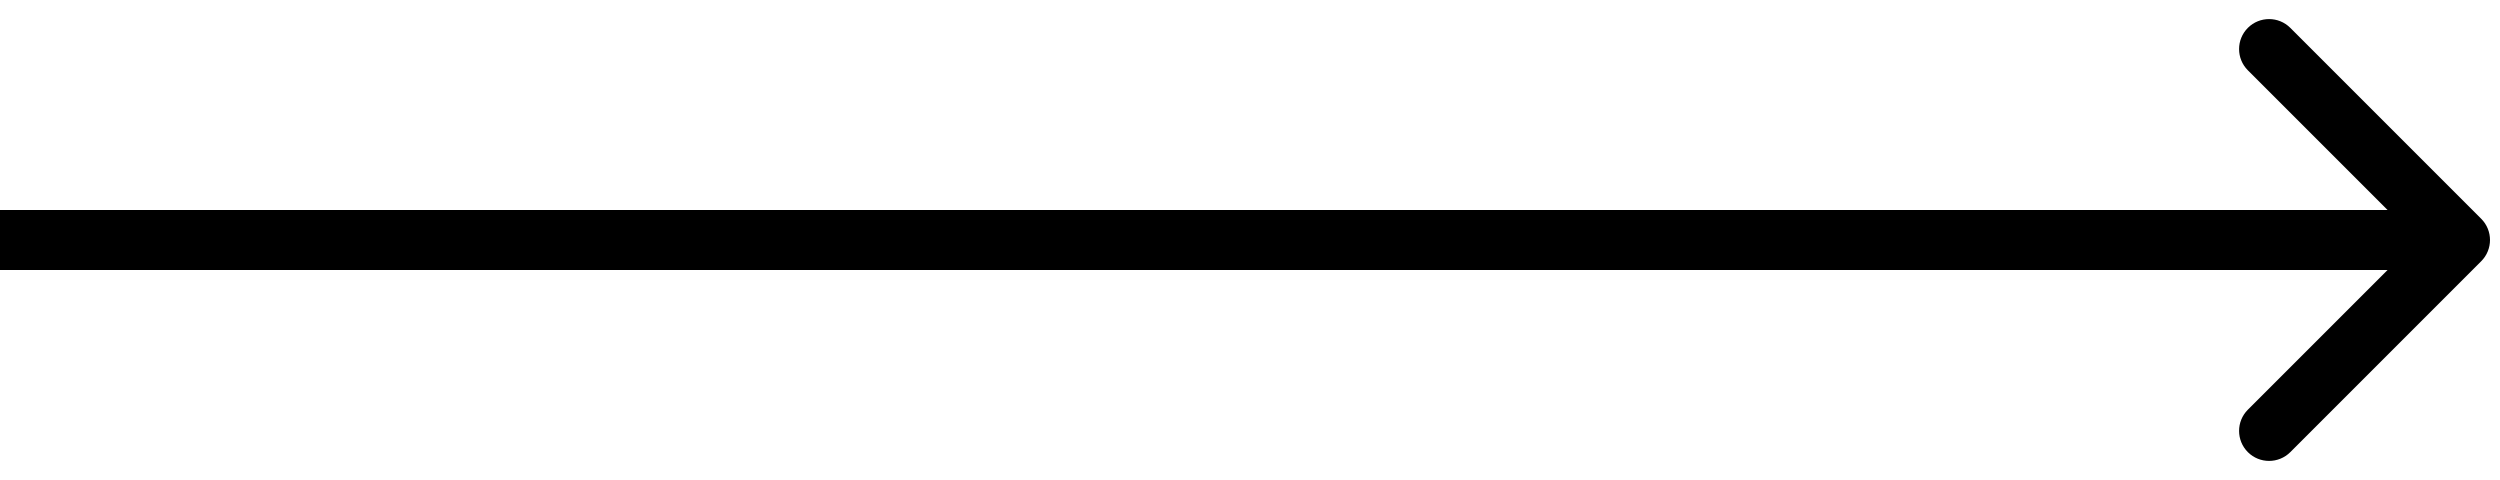 <?xml version="1.0" encoding="UTF-8"?> <svg xmlns="http://www.w3.org/2000/svg" width="125" height="24" viewBox="0 0 125 24" fill="none"> <path d="M124.061 13.061C124.646 12.475 124.646 11.525 124.061 10.939L114.515 1.393C113.929 0.808 112.979 0.808 112.393 1.393C111.808 1.979 111.808 2.929 112.393 3.515L120.879 12L112.393 20.485C111.808 21.071 111.808 22.021 112.393 22.607C112.979 23.192 113.929 23.192 114.515 22.607L124.061 13.061ZM0 13.5H123V10.5H0V13.5Z" fill="black"></path> </svg> 